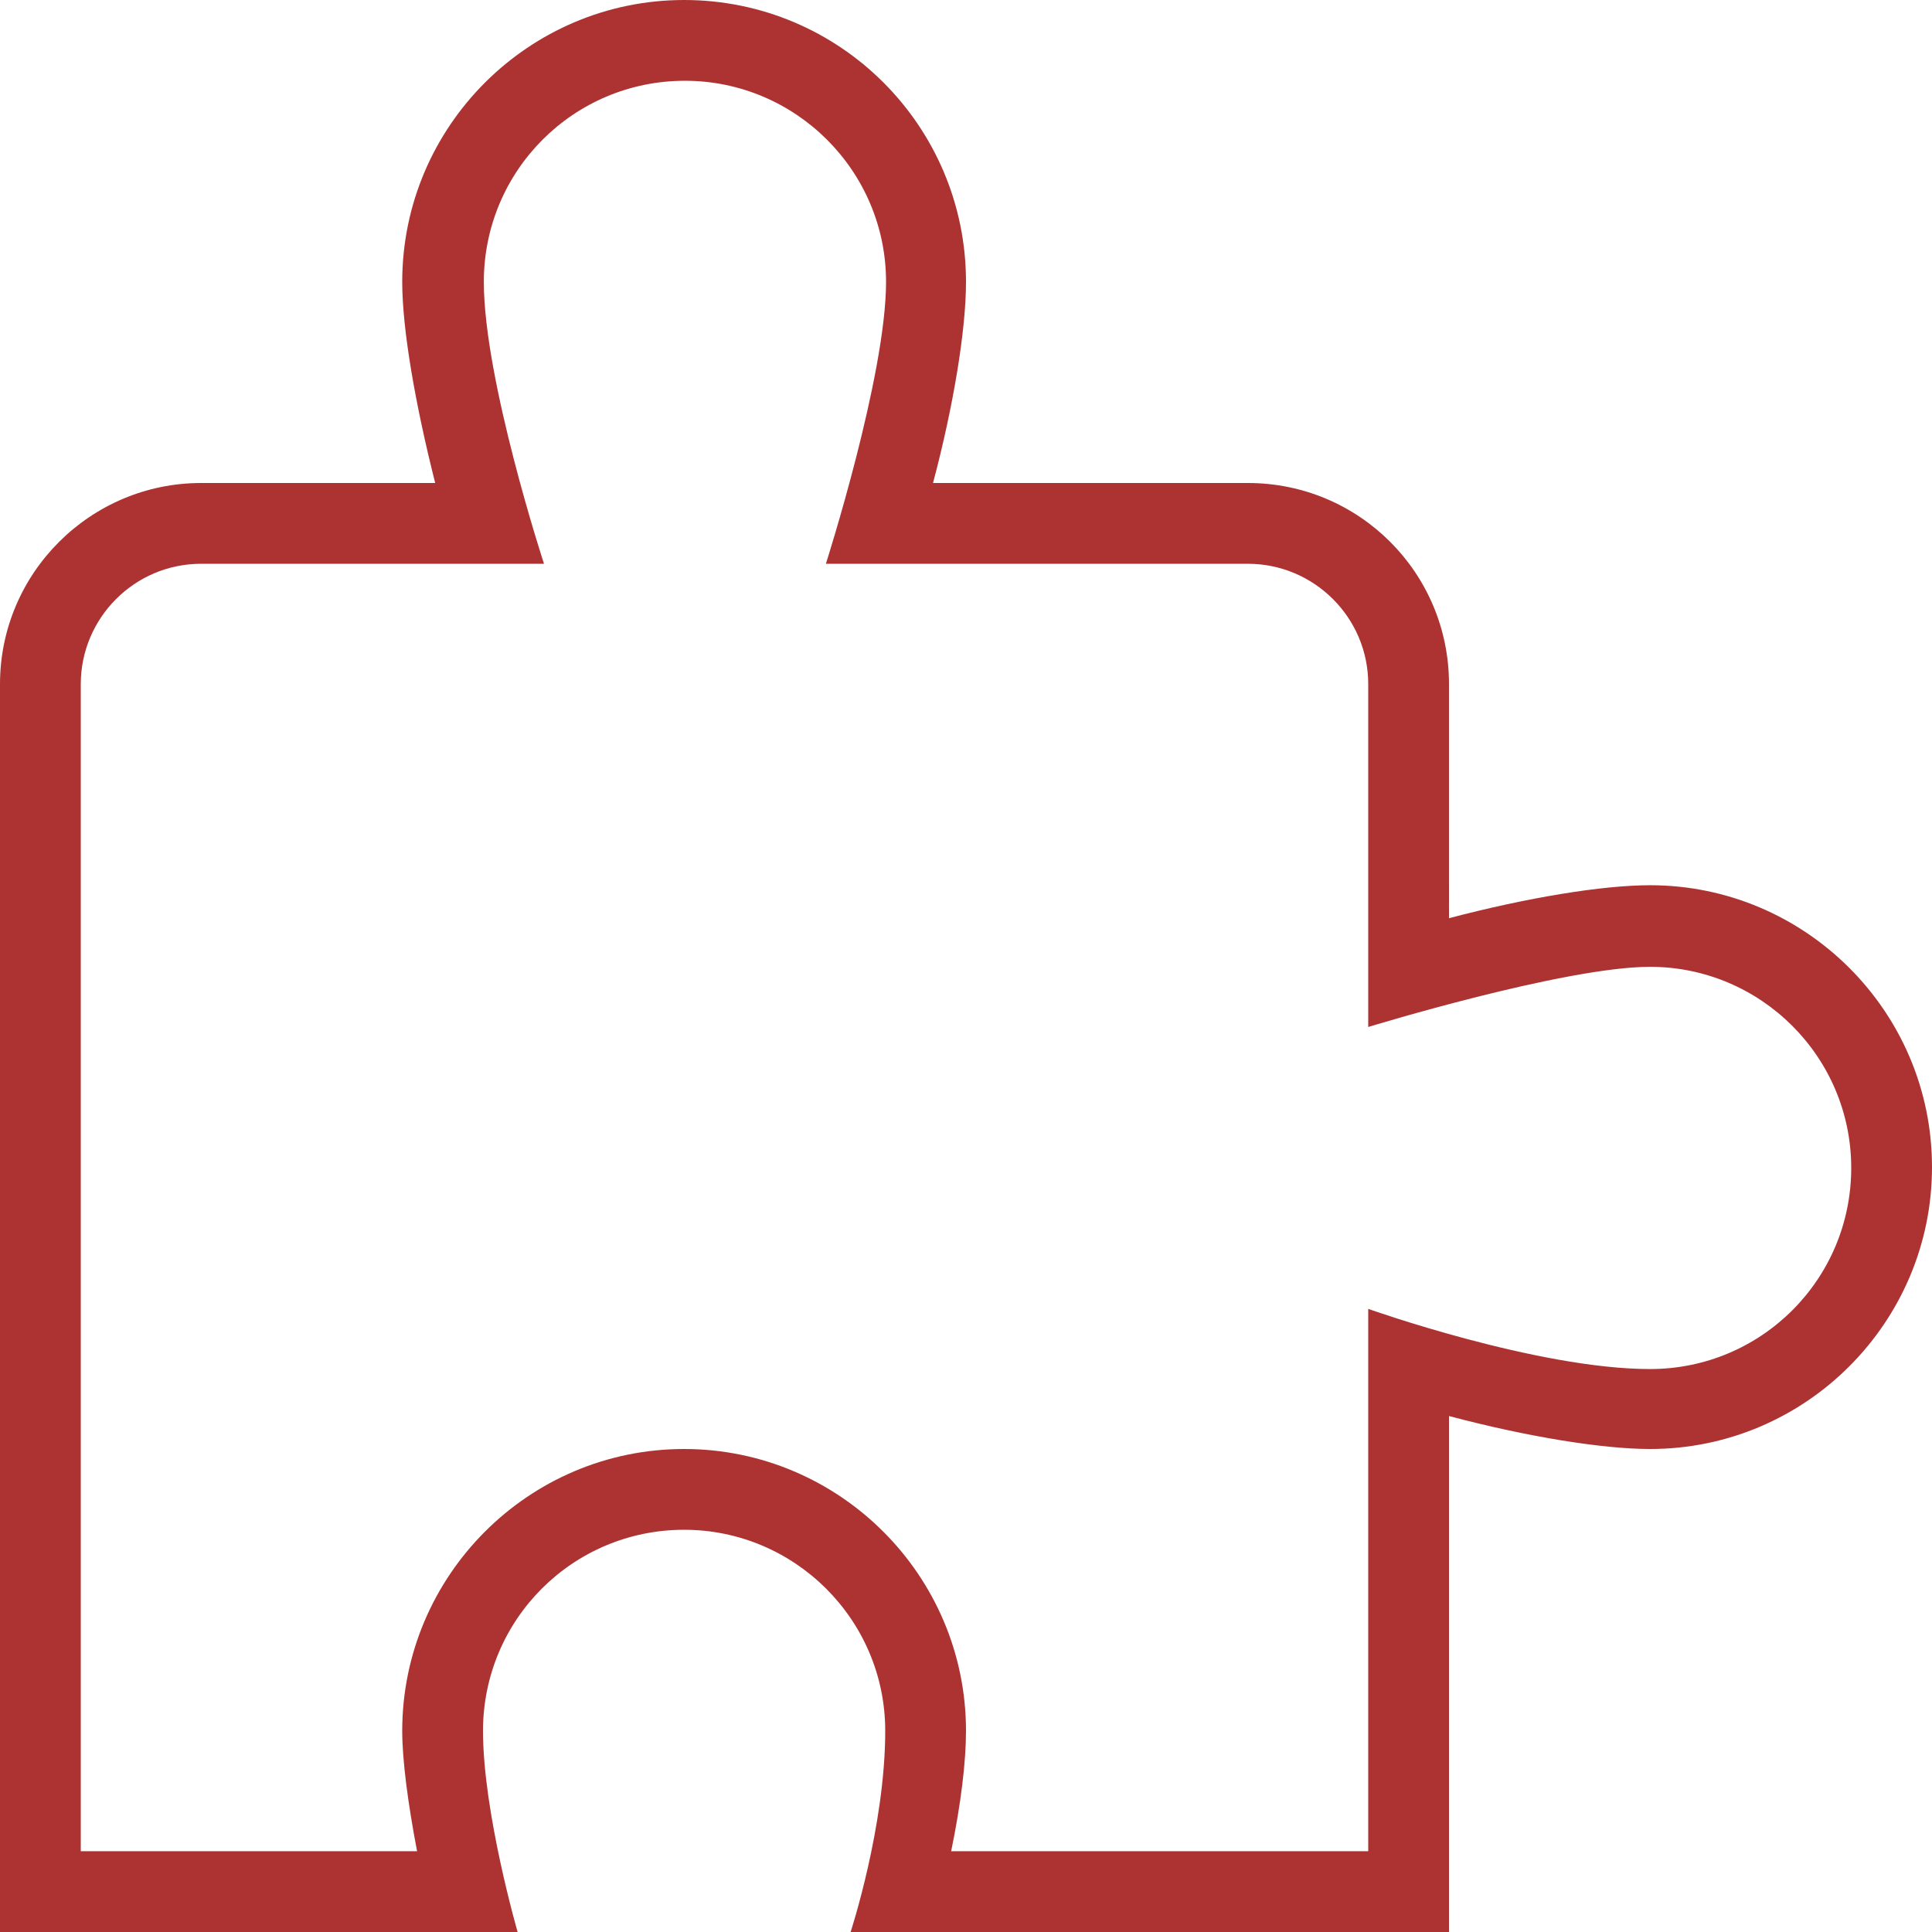 <?xml version="1.0" encoding="UTF-8" standalone="no"?>
<svg
   id="Layer_1"
   data-name="Layer 1"
   viewBox="0 0 2.344 2.344"
   width="50"
   height="50"
   version="1.1"
   sodipodi:docname="datenschutz-b.svg"
   xmlns:inkscape="http://www.inkscape.org/namespaces/inkscape"
   xmlns:sodipodi="http://sodipodi.sourceforge.net/DTD/sodipodi-0.dtd"
   xmlns="http://www.w3.org/2000/svg"
   xmlns:svg="http://www.w3.org/2000/svg">
  <sodipodi:namedview
     id="namedview1788"
     pagecolor="#ffffff"
     bordercolor="#000000"
     borderopacity="0.25"
     inkscape:showpageshadow="2"
     inkscape:pageopacity="0.0"
     inkscape:pagecheckerboard="0"
     inkscape:deskcolor="#d1d1d1"
     showgrid="false" />
  <defs
     id="defs1028" />
  <path
     d="M 1.758,2.344 H 1.032 c 0,0 0.042,-0.128 0.042,-0.244 0,-0.135 -0.11,-0.244 -0.244,-0.244 -0.135,0 -0.244,0.109 -0.244,0.244 0,0.099 0.042,0.244 0.042,0.244 H 0 V 0.83 C 0,0.695 0.11,0.586 0.244,0.586 H 0.528 C 0.504,0.491 0.488,0.4 0.488,0.342 0.488,0.153 0.642,0 0.83,0 1.019,0 1.172,0.153 1.172,0.342 c 0,0.058 -0.015,0.15 -0.04,0.244 h 0.382 c 0.135,0 0.244,0.109 0.244,0.244 V 1.114 c 0.095,-0.025 0.186,-0.04 0.244,-0.04 0.188,0 0.342,0.153 0.342,0.342 0,0.188 -0.153,0.342 -0.342,0.342 -0.058,0 -0.15,-0.015 -0.244,-0.04 z M 1.154,2.246 h 0.506 v -0.658 c 0,0 0.205,0.073 0.342,0.073 0.135,0 0.244,-0.109 0.244,-0.244 0,-0.135 -0.11,-0.244 -0.244,-0.244 -0.104,0 -0.342,0.073 -0.342,0.073 V 0.83 c 0,-0.081 -0.066,-0.146 -0.146,-0.146 H 1.002 c 0,0 0.073,-0.228 0.073,-0.342 2e-7,-0.135 -0.11,-0.244 -0.244,-0.244 -0.135,0 -0.244,0.109 -0.244,0.244 0,0.119 0.073,0.342 0.073,0.342 H 0.244 c -0.081,0 -0.146,0.066 -0.146,0.146 V 2.246 h 0.408 c -0.011,-0.058 -0.018,-0.11 -0.018,-0.146 0,-0.188 0.153,-0.342 0.342,-0.342 0.188,0 0.342,0.153 0.342,0.342 0,0.037 -0.006,0.088 -0.018,0.146 z"
     id="path1023"
     style="fill:#ad3333;stroke-width:0.098" />
</svg>
